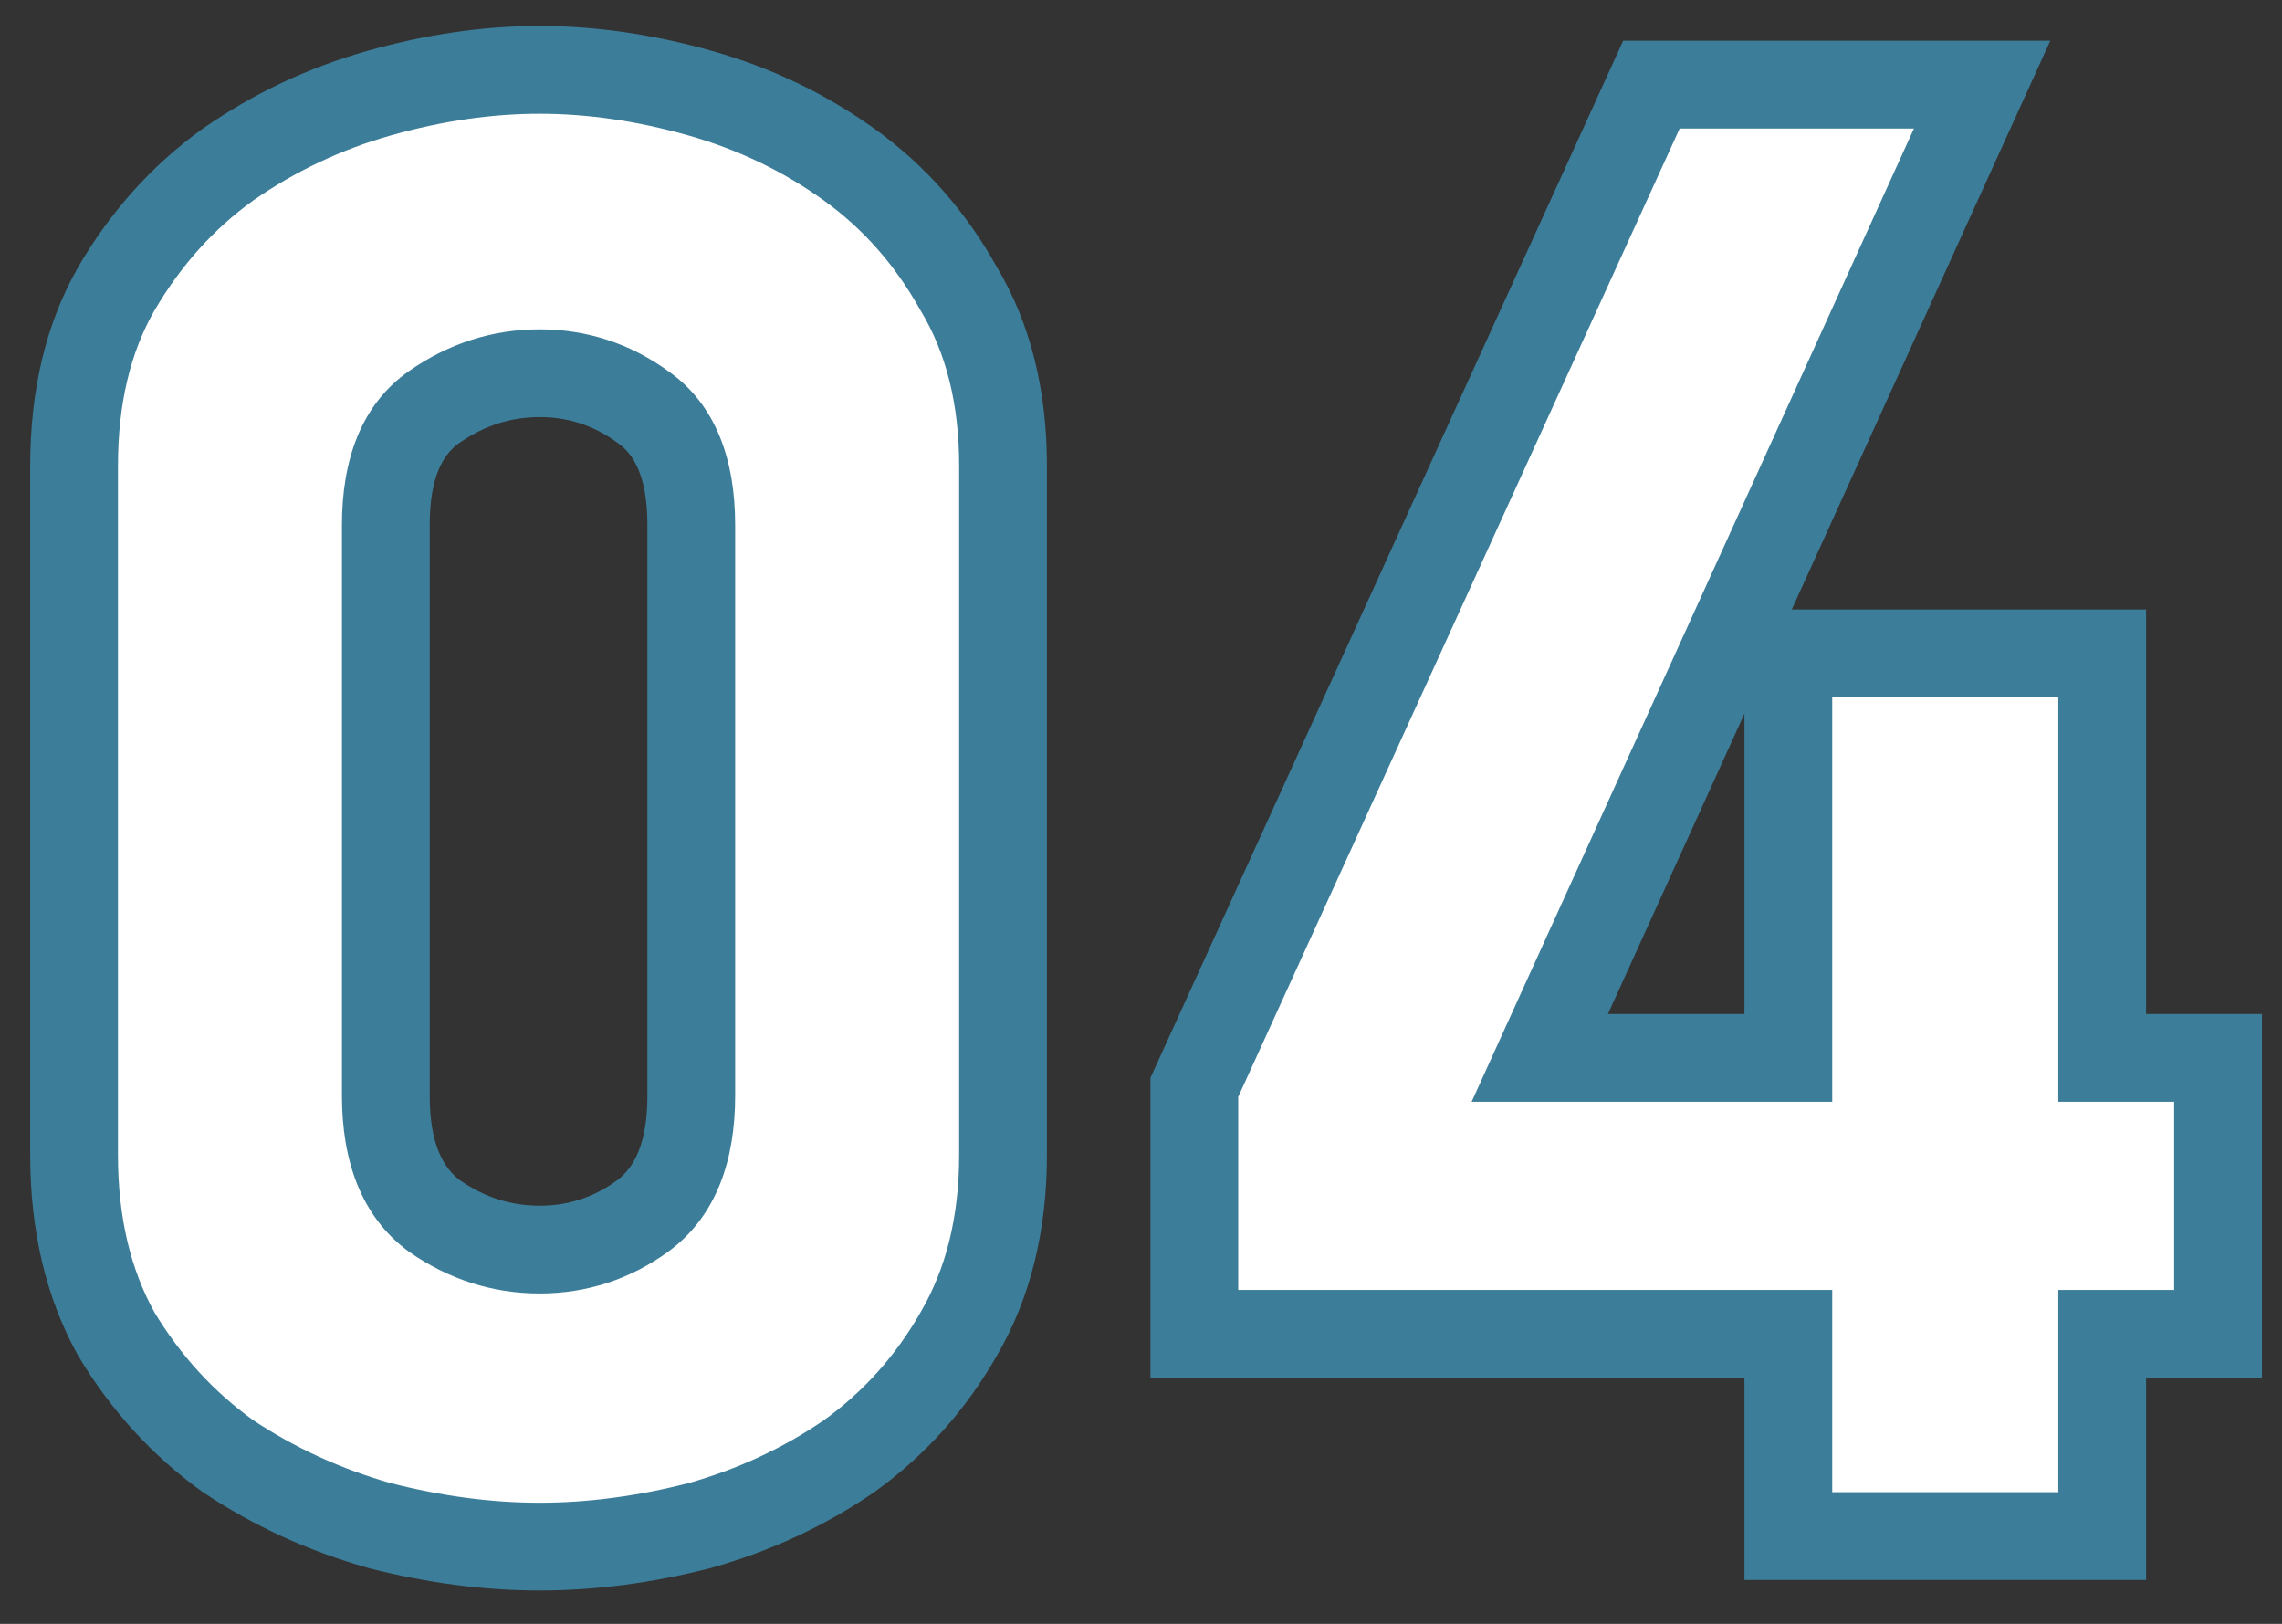 <?xml version="1.0" encoding="UTF-8"?> <svg xmlns="http://www.w3.org/2000/svg" width="52" height="37" viewBox="0 0 52 37" fill="none"><rect x="0" y="0" width="52" height="37" fill="#333333" stroke="none"/> <path d="M22.856 26.312C22.856 27.88 22.52 29.24 21.848 30.392C21.208 31.512 20.376 32.44 19.352 33.176C18.328 33.88 17.192 34.408 15.944 34.76C14.696 35.08 13.48 35.24 12.296 35.24C11.112 35.24 9.896 35.08 8.648 34.76C7.4 34.408 6.248 33.88 5.192 33.176C4.168 32.44 3.32 31.512 2.648 30.392C2.008 29.24 1.688 27.88 1.688 26.312V10.616C1.688 9.048 2.008 7.704 2.648 6.584C3.32 5.432 4.168 4.488 5.192 3.752C6.248 3.016 7.4 2.472 8.648 2.12C9.896 1.768 11.112 1.592 12.296 1.592C13.48 1.592 14.696 1.768 15.944 2.12C17.192 2.472 18.328 3.016 19.352 3.752C20.376 4.488 21.208 5.432 21.848 6.584C22.52 7.704 22.856 9.048 22.856 10.616V26.312ZM15.752 11.96C15.752 10.68 15.384 9.784 14.648 9.272C13.944 8.76 13.16 8.504 12.296 8.504C11.432 8.504 10.632 8.76 9.896 9.272C9.16 9.784 8.792 10.68 8.792 11.96V24.968C8.792 26.248 9.16 27.16 9.896 27.704C10.632 28.216 11.432 28.472 12.296 28.472C13.16 28.472 13.944 28.216 14.648 27.704C15.384 27.16 15.752 26.248 15.752 24.968V11.96ZM47.903 30.392V35H40.751V30.392H27.215V24.776L37.631 1.928H45.167L35.087 24.104H40.751V14.888H47.903V24.104H50.543V30.392H47.903Z" fill="white"></path> <path d="M21.848 30.392L20.984 29.888L20.98 29.896L21.848 30.392ZM19.352 33.176L19.919 34L19.927 33.994L19.936 33.988L19.352 33.176ZM15.944 34.76L16.192 35.729L16.204 35.726L16.215 35.722L15.944 34.76ZM8.648 34.76L8.377 35.722L8.388 35.726L8.4 35.729L8.648 34.76ZM5.192 33.176L4.608 33.988L4.623 33.998L4.637 34.008L5.192 33.176ZM2.648 30.392L1.774 30.878L1.782 30.892L1.791 30.907L2.648 30.392ZM2.648 6.584L1.784 6.08L1.78 6.088L2.648 6.584ZM5.192 3.752L4.62 2.932L4.614 2.936L4.608 2.94L5.192 3.752ZM8.648 2.12L8.377 1.158L8.377 1.158L8.648 2.12ZM15.944 2.12L16.215 1.158L16.215 1.158L15.944 2.12ZM21.848 6.584L20.974 7.07L20.982 7.084L20.991 7.098L21.848 6.584ZM14.648 9.272L14.06 10.081L14.068 10.087L14.077 10.093L14.648 9.272ZM9.896 9.272L10.467 10.093L10.467 10.093L9.896 9.272ZM9.896 27.704L9.302 28.508L9.313 28.517L9.325 28.525L9.896 27.704ZM14.648 27.704L15.236 28.513L15.242 28.508L14.648 27.704ZM21.856 26.312C21.856 27.734 21.552 28.914 20.984 29.888L22.712 30.896C23.488 29.566 23.856 28.026 23.856 26.312H21.856ZM20.98 29.896C20.409 30.894 19.673 31.714 18.768 32.364L19.936 33.988C21.079 33.166 22.007 32.13 22.716 30.888L20.98 29.896ZM18.785 32.352C17.855 32.991 16.82 33.474 15.672 33.798L16.215 35.722C17.564 35.342 18.8 34.769 19.919 34L18.785 32.352ZM15.696 33.791C14.522 34.092 13.389 34.24 12.296 34.24V36.24C13.571 36.24 14.87 36.068 16.192 35.729L15.696 33.791ZM12.296 34.24C11.203 34.24 10.07 34.092 8.896 33.791L8.4 35.729C9.722 36.068 11.021 36.24 12.296 36.24V34.24ZM8.919 33.798C7.77 33.473 6.714 32.989 5.747 32.344L4.637 34.008C5.782 34.771 7.03 35.343 8.377 35.722L8.919 33.798ZM5.776 32.364C4.866 31.71 4.11 30.885 3.505 29.878L1.791 30.907C2.53 32.139 3.47 33.17 4.608 33.988L5.776 32.364ZM3.522 29.906C2.979 28.929 2.688 27.742 2.688 26.312H0.688C0.688 28.018 1.037 29.551 1.774 30.878L3.522 29.906ZM2.688 26.312V10.616H0.688V26.312H2.688ZM2.688 10.616C2.688 9.185 2.979 8.02 3.516 7.08L1.78 6.088C1.037 7.388 0.688 8.911 0.688 10.616H2.688ZM3.512 7.088C4.117 6.05 4.872 5.213 5.776 4.564L4.608 2.94C3.464 3.763 2.523 4.814 1.784 6.08L3.512 7.088ZM5.764 4.572C6.728 3.901 7.778 3.404 8.919 3.082L8.377 1.158C7.022 1.54 5.768 2.131 4.62 2.932L5.764 4.572ZM8.919 3.082C10.088 2.753 11.212 2.592 12.296 2.592V0.592C11.012 0.592 9.705 0.783 8.377 1.158L8.919 3.082ZM12.296 2.592C13.38 2.592 14.505 2.753 15.672 3.082L16.215 1.158C14.887 0.783 13.58 0.592 12.296 0.592V2.592ZM15.672 3.082C16.812 3.404 17.842 3.898 18.768 4.564L19.936 2.94C18.814 2.134 17.572 1.54 16.215 1.158L15.672 3.082ZM18.768 4.564C19.667 5.21 20.402 6.041 20.974 7.07L22.722 6.098C22.014 4.823 21.085 3.766 19.936 2.94L18.768 4.564ZM20.991 7.098C21.552 8.035 21.856 9.193 21.856 10.616H23.856C23.856 8.903 23.488 7.373 22.706 6.069L20.991 7.098ZM21.856 10.616V26.312H23.856V10.616H21.856ZM16.752 11.96C16.752 10.503 16.327 9.222 15.219 8.451L14.077 10.093C14.441 10.346 14.752 10.857 14.752 11.96H16.752ZM15.236 8.463C14.363 7.828 13.373 7.504 12.296 7.504V9.504C12.947 9.504 13.525 9.692 14.06 10.081L15.236 8.463ZM12.296 7.504C11.22 7.504 10.222 7.827 9.325 8.451L10.467 10.093C11.042 9.693 11.644 9.504 12.296 9.504V7.504ZM9.325 8.451C8.217 9.222 7.792 10.503 7.792 11.96H9.792C9.792 10.857 10.103 10.346 10.467 10.093L9.325 8.451ZM7.792 11.96V24.968H9.792V11.96H7.792ZM7.792 24.968C7.792 26.43 8.219 27.708 9.302 28.508L10.49 26.9C10.101 26.612 9.792 26.066 9.792 24.968H7.792ZM9.325 28.525C10.222 29.149 11.22 29.472 12.296 29.472V27.472C11.644 27.472 11.042 27.283 10.467 26.883L9.325 28.525ZM12.296 29.472C13.373 29.472 14.363 29.148 15.236 28.513L14.06 26.895C13.525 27.284 12.947 27.472 12.296 27.472V29.472ZM15.242 28.508C16.326 27.708 16.752 26.43 16.752 24.968H14.752C14.752 26.066 14.443 26.612 14.054 26.9L15.242 28.508ZM16.752 24.968V11.96H14.752V24.968H16.752ZM47.903 30.392V29.392H46.903V30.392H47.903ZM47.903 35V36H48.903V35H47.903ZM40.751 35H39.751V36H40.751V35ZM40.751 30.392H41.751V29.392H40.751V30.392ZM27.215 30.392H26.215V31.392H27.215V30.392ZM27.215 24.776L26.305 24.361L26.215 24.559V24.776H27.215ZM37.631 1.928V0.928H36.987L36.721 1.513L37.631 1.928ZM45.167 1.928L46.077 2.342L46.72 0.928H45.167V1.928ZM35.087 24.104L34.176 23.69L33.534 25.104H35.087V24.104ZM40.751 24.104V25.104H41.751V24.104H40.751ZM40.751 14.888V13.888H39.751V14.888H40.751ZM47.903 14.888H48.903V13.888H47.903V14.888ZM47.903 24.104H46.903V25.104H47.903V24.104ZM50.543 24.104H51.543V23.104H50.543V24.104ZM50.543 30.392V31.392H51.543V30.392H50.543ZM46.903 30.392V35H48.903V30.392H46.903ZM47.903 34H40.751V36H47.903V34ZM41.751 35V30.392H39.751V35H41.751ZM40.751 29.392H27.215V31.392H40.751V29.392ZM28.215 30.392V24.776H26.215V30.392H28.215ZM28.125 25.191L38.541 2.343L36.721 1.513L26.305 24.361L28.125 25.191ZM37.631 2.928H45.167V0.928H37.631V2.928ZM44.256 1.514L34.176 23.69L35.997 24.518L46.077 2.342L44.256 1.514ZM35.087 25.104H40.751V23.104H35.087V25.104ZM41.751 24.104V14.888H39.751V24.104H41.751ZM40.751 15.888H47.903V13.888H40.751V15.888ZM46.903 14.888V24.104H48.903V14.888H46.903ZM47.903 25.104H50.543V23.104H47.903V25.104ZM49.543 24.104V30.392H51.543V24.104H49.543ZM50.543 29.392H47.903V31.392H50.543V29.392Z" fill="#3C7D99"></path> </svg> 